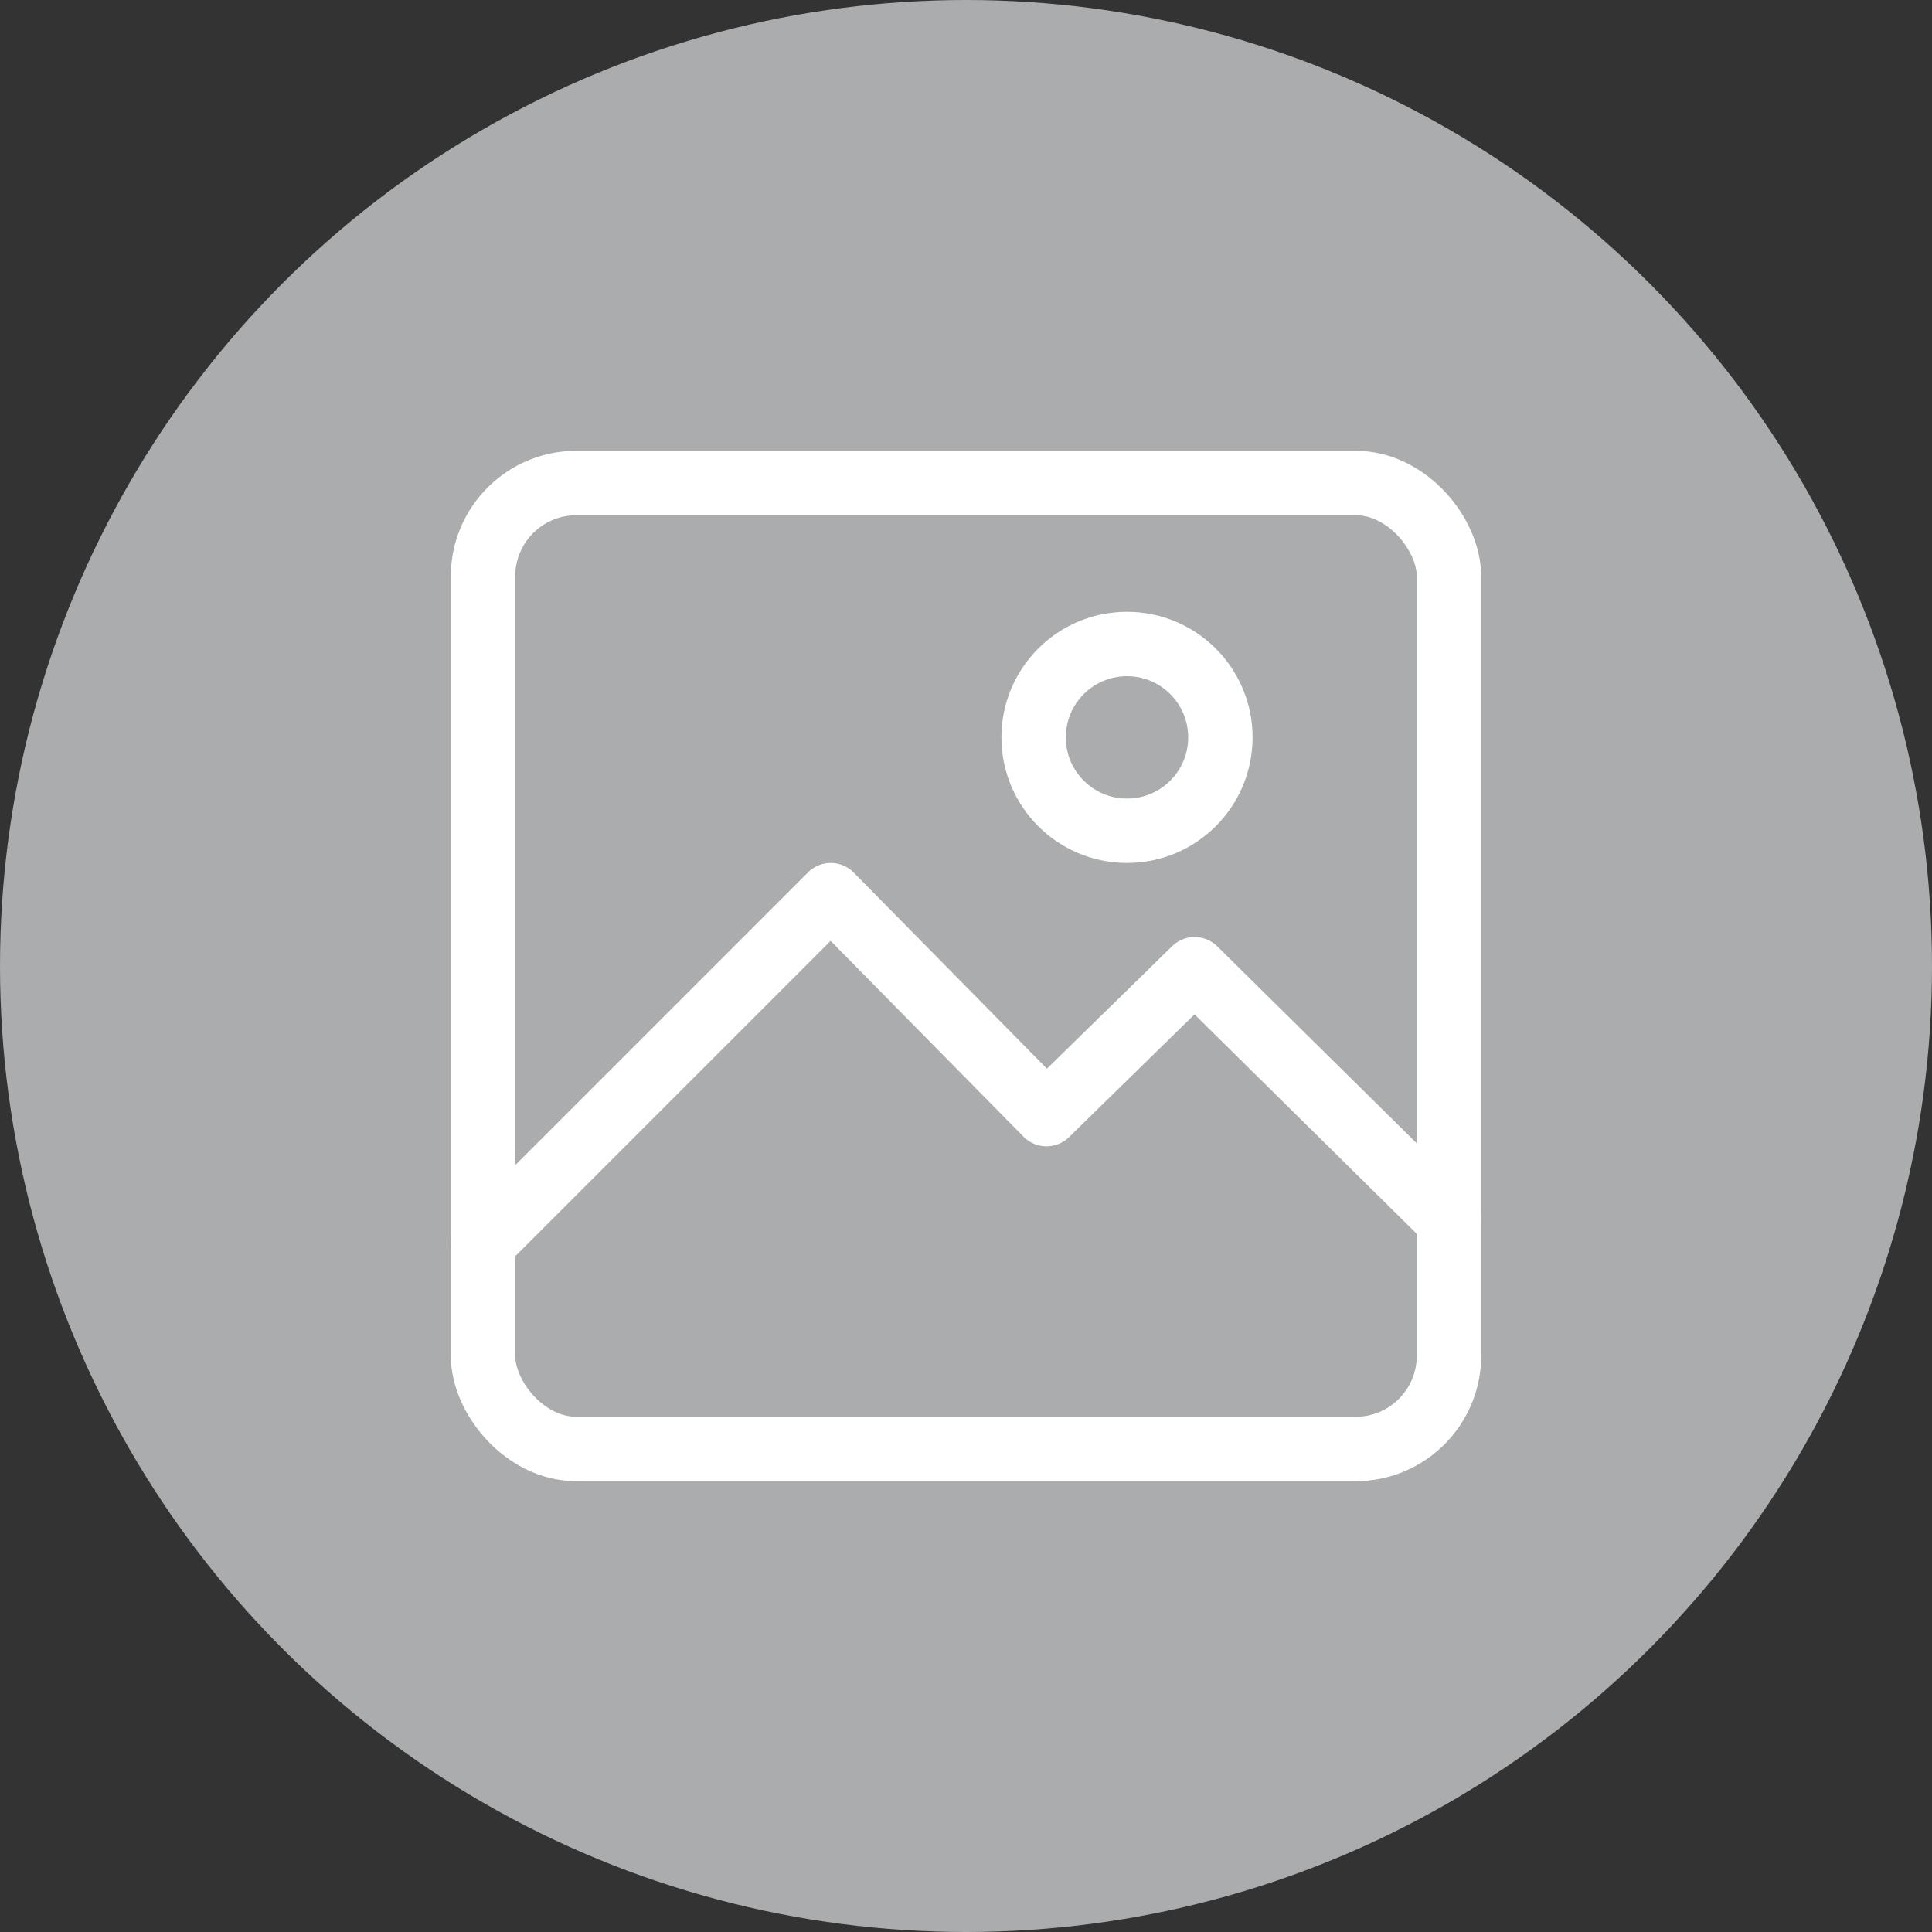 <?xml version="1.0" encoding="UTF-8"?>
<svg id="_レイヤー_1" data-name="レイヤー 1" xmlns="http://www.w3.org/2000/svg" width="60" height="60" version="1.1" viewBox="0 0 60 60">
  <rect x="0" y="0" width="60" height="60" fill="#333333" stroke="none"/>
  <defs>
    <style>
      .cls-1 {
        fill: #aaacad;
        stroke-width: 0px;
      }

      .cls-2 {
        fill: none;
        stroke: #fff;
        stroke-linecap: round;
        stroke-linejoin: round;
        stroke-width: 2px;
      }
    </style>
  </defs>
  <circle class="cls-1" cx="30" cy="30" r="30"/>
  <g>
    <rect class="cls-2" x="15" y="15" width="30" height="30" rx="2.9" ry="2.9"/>
    <polyline class="cls-2" points="15 38.6 25.8 27.8 32.5 34.6 37.1 30.1 45 37.9"/>
    <circle class="cls-2" cx="35" cy="22.9" r="2.9"/>
  </g>
</svg>